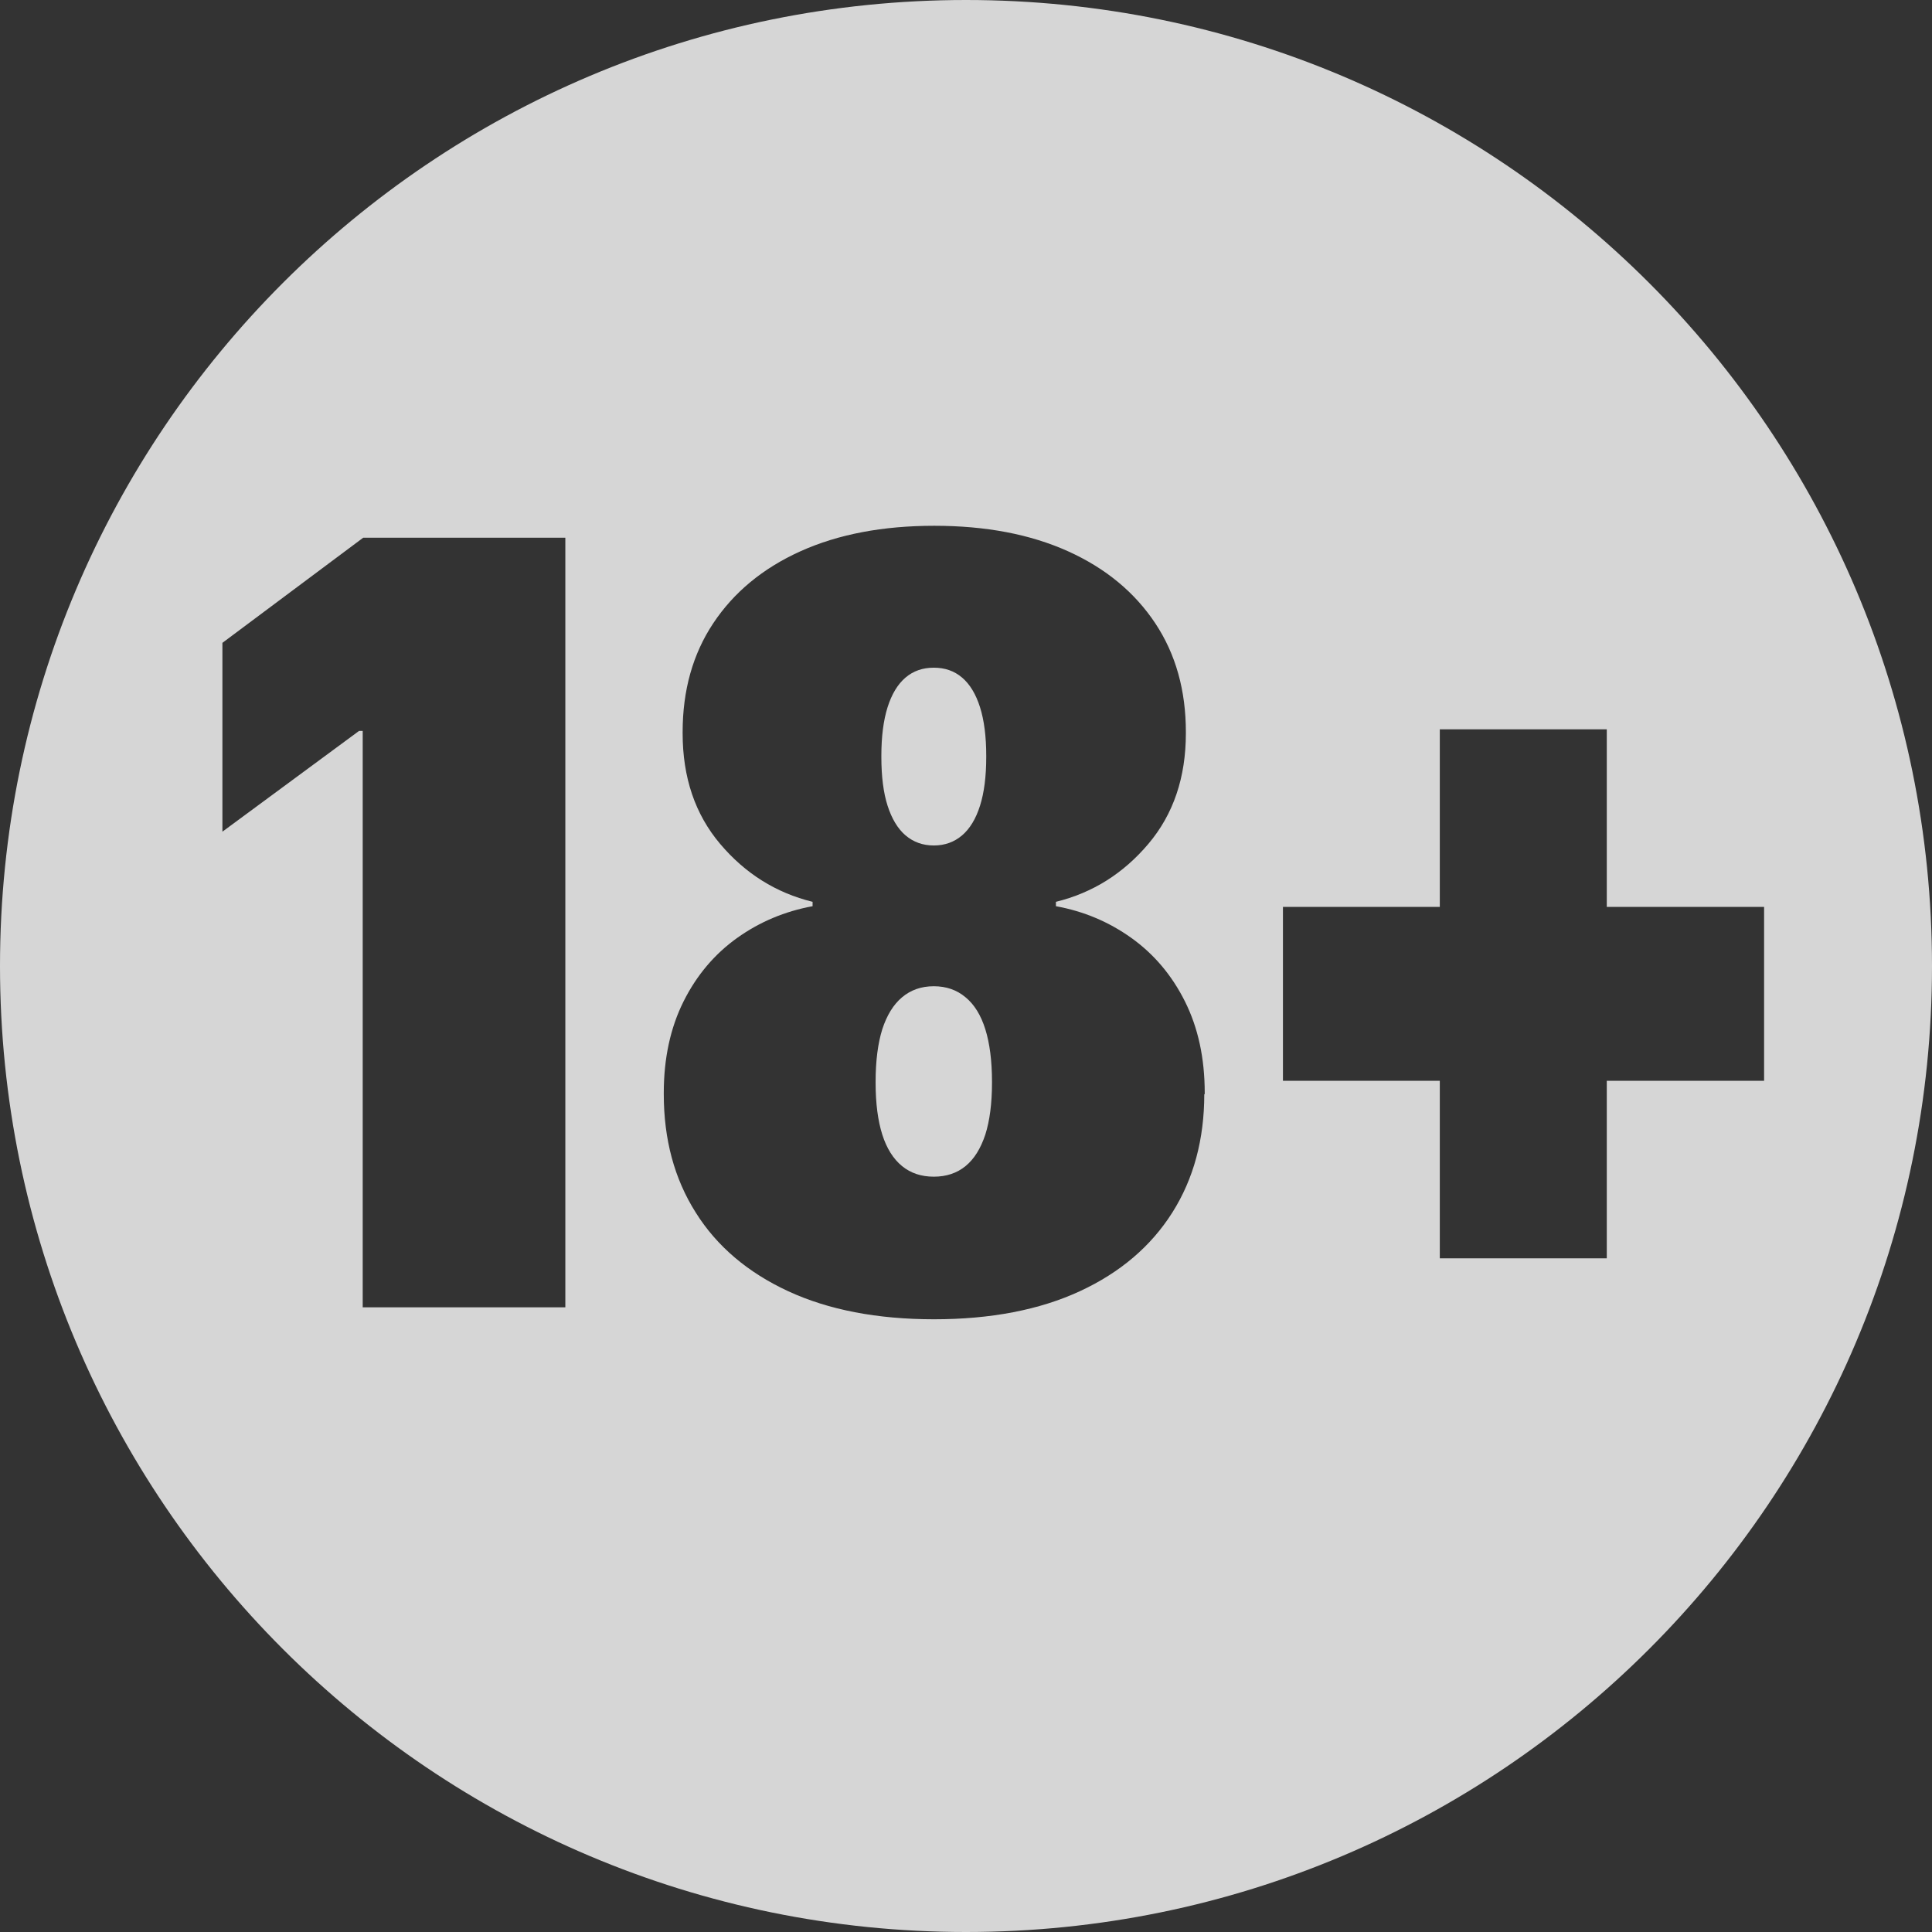 <?xml version="1.0" encoding="utf-8"?>
<!-- Generator: Adobe Illustrator 26.4.1, SVG Export Plug-In . SVG Version: 6.00 Build 0)  -->
<svg version="1.1" id="Layer_1" xmlns="http://www.w3.org/2000/svg" xmlns:xlink="http://www.w3.org/1999/xlink" x="0px" y="0px"
	 viewBox="0 0 84 84" style="enable-background:new 0 0 84 84;" xml:space="preserve">
<rect x="0" y="0" width="84" height="84" fill="#333333" stroke="none"/>
<style type="text/css">
	.st0{opacity:0.8;}
	.st1{fill:#FFFFFF;}
</style>
<g class="st0">
	<g>
		<path class="st1" d="M39.37,36.32c0.34,0.29,0.75,0.44,1.23,0.44c0.48,0,0.89-0.15,1.23-0.44c0.34-0.29,0.6-0.72,0.78-1.29
			s0.27-1.27,0.27-2.12v-0.05c0-0.83-0.09-1.54-0.27-2.11c-0.18-0.57-0.44-1-0.78-1.29c-0.34-0.29-0.75-0.43-1.23-0.43
			c-0.48,0-0.89,0.14-1.23,0.43c-0.34,0.29-0.6,0.72-0.78,1.29c-0.18,0.57-0.27,1.28-0.27,2.11v0.05c0,0.85,0.09,1.56,0.27,2.12
			S39.03,36.03,39.37,36.32z"/>
	</g>
	<g>
		<path class="st1" d="M42,0C18.8,0,0,18.8,0,42c0,23.2,18.8,42,42,42s42-18.8,42-42C84,18.8,65.2,0,42,0z M24.58,56.84h-8.81V31.78
			h-0.16l-5.94,4.38v-8.21l6.12-4.57h8.79V56.84z M52.36,47.57c0,1.96-0.46,3.68-1.39,5.15c-0.93,1.47-2.27,2.61-4.02,3.42
			s-3.87,1.22-6.34,1.22c-2.47,0-4.59-0.41-6.34-1.22s-3.1-1.95-4.02-3.42c-0.93-1.47-1.39-3.18-1.39-5.15v-0.05
			c0-1.51,0.29-2.84,0.86-3.98s1.35-2.06,2.33-2.76c0.98-0.7,2.08-1.16,3.28-1.38v-0.19c-1.59-0.39-2.93-1.23-4.02-2.52
			s-1.63-2.89-1.63-4.81v-0.05c0-1.81,0.44-3.39,1.33-4.73c0.89-1.34,2.15-2.39,3.79-3.13c1.64-0.74,3.58-1.11,5.82-1.11
			c2.24,0,4.18,0.37,5.82,1.11c1.64,0.74,2.9,1.79,3.79,3.13c0.89,1.34,1.33,2.92,1.33,4.73v0.05c0,1.92-0.54,3.52-1.63,4.81
			s-2.43,2.13-4.02,2.52v0.19c1.21,0.22,2.3,0.68,3.28,1.38c0.98,0.7,1.76,1.62,2.33,2.76c0.57,1.14,0.86,2.46,0.86,3.98V47.57z
			 M69.86,46.99v7.72h-7.26v-7.72h-6.82v-7.56h6.82v-7.72h7.26v7.72h6.84v7.56H69.86z"/>
	</g>
	<g>
		<path class="st1" d="M41.98,43.36c-0.38-0.32-0.84-0.48-1.38-0.48c-0.54,0-1,0.16-1.38,0.48c-0.38,0.32-0.66,0.78-0.86,1.39
			c-0.19,0.61-0.29,1.37-0.29,2.28v0.05c0,0.9,0.1,1.65,0.29,2.25c0.19,0.6,0.48,1.06,0.86,1.37c0.38,0.31,0.84,0.46,1.38,0.46
			c0.54,0,1-0.15,1.38-0.46c0.38-0.31,0.66-0.77,0.86-1.37c0.19-0.6,0.29-1.35,0.29-2.25v-0.05c0-0.91-0.1-1.67-0.29-2.28
			C42.65,44.14,42.36,43.67,41.98,43.36z"/>
	</g>
</g>
</svg>
